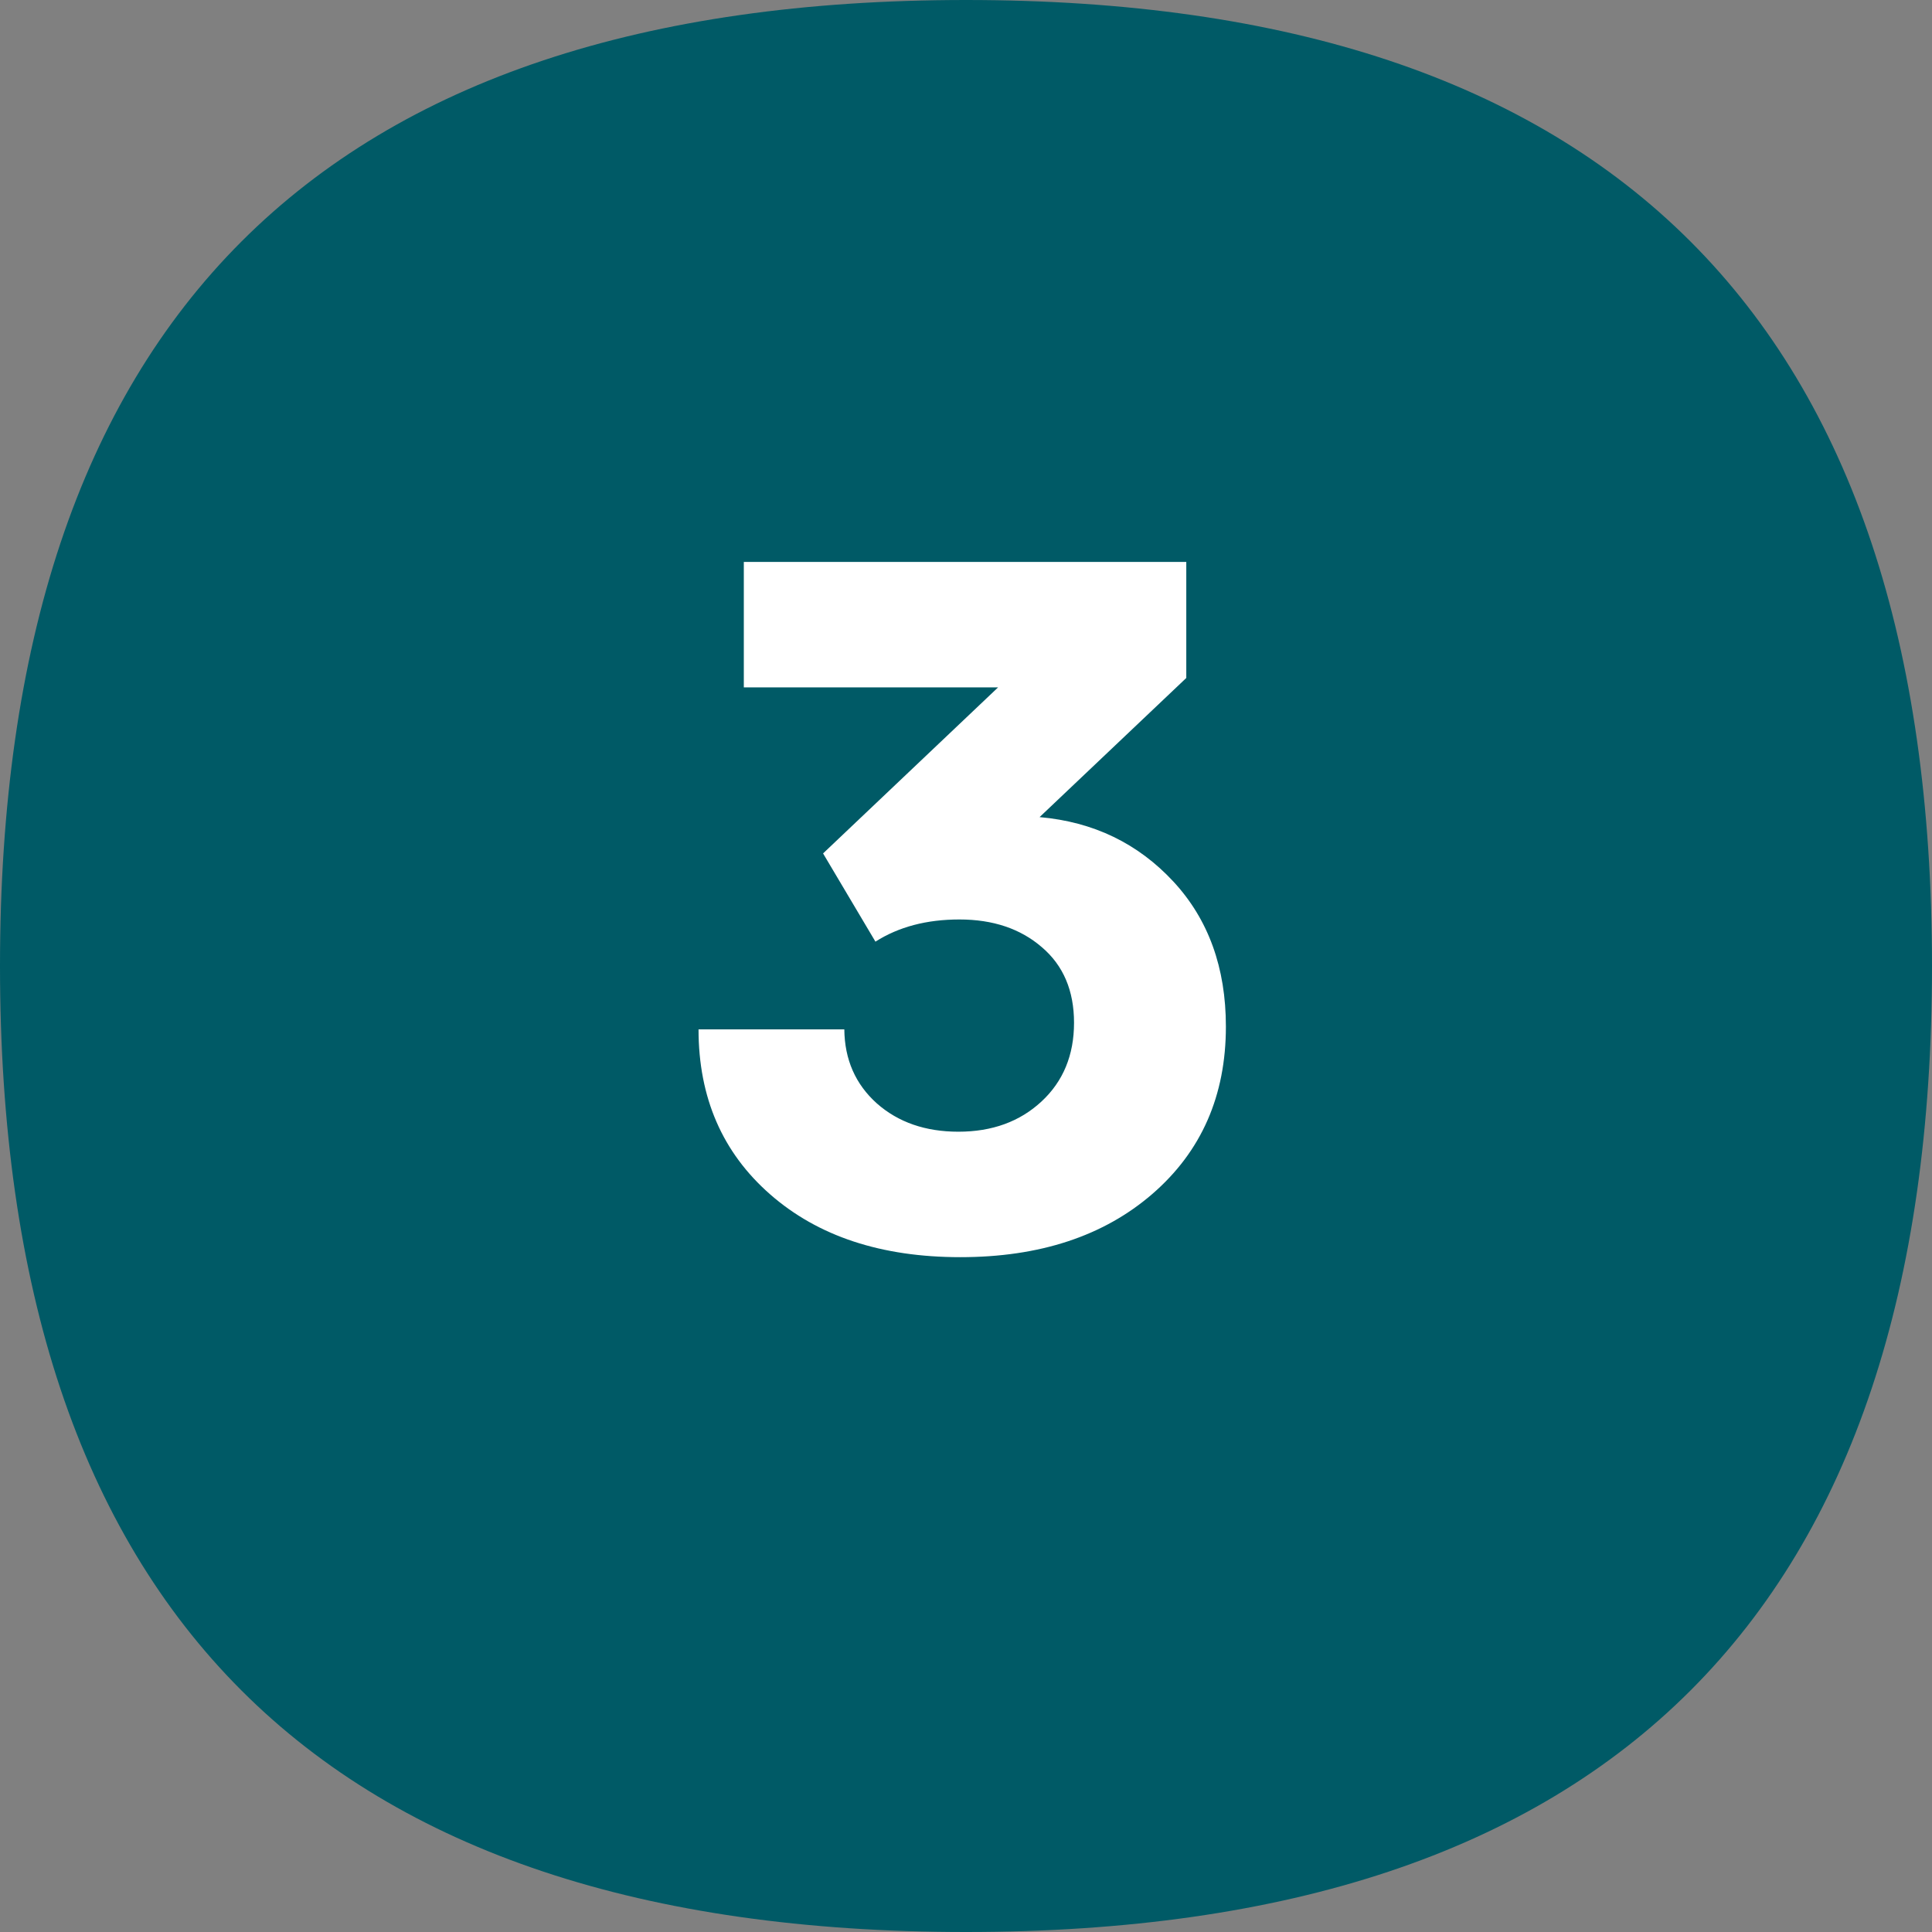 <svg width="48" height="48" viewBox="0 0 48 48" fill="none" xmlns="http://www.w3.org/2000/svg">
<rect x="0" y="0" width="48" height="48" fill="#808080" stroke="none"/>
<path d="M48 24C48 40 40 48 24 48C8 48 0 40 0 24C0 8 8 0 24 0C40 0 48 8 48 24Z" fill="#005A66"/>
<path d="M30.457 25.504C30.457 27.223 29.848 28.609 28.629 29.664C27.418 30.711 25.828 31.234 23.859 31.234C21.898 31.234 20.324 30.715 19.137 29.676C17.949 28.637 17.355 27.27 17.355 25.574H20.977C20.984 26.324 21.254 26.938 21.785 27.414C22.316 27.883 22.992 28.117 23.812 28.117C24.648 28.117 25.336 27.867 25.875 27.367C26.414 26.867 26.684 26.215 26.684 25.41C26.684 24.613 26.418 23.988 25.887 23.535C25.355 23.074 24.672 22.844 23.836 22.844C23.023 22.844 22.328 23.027 21.75 23.395L20.449 21.203L24.797 17.078H18.48V13.961H29.473V16.844L25.828 20.301C27.164 20.418 28.273 20.953 29.156 21.906C30.023 22.844 30.457 24.043 30.457 25.504Z" fill="white"/>
</svg>
